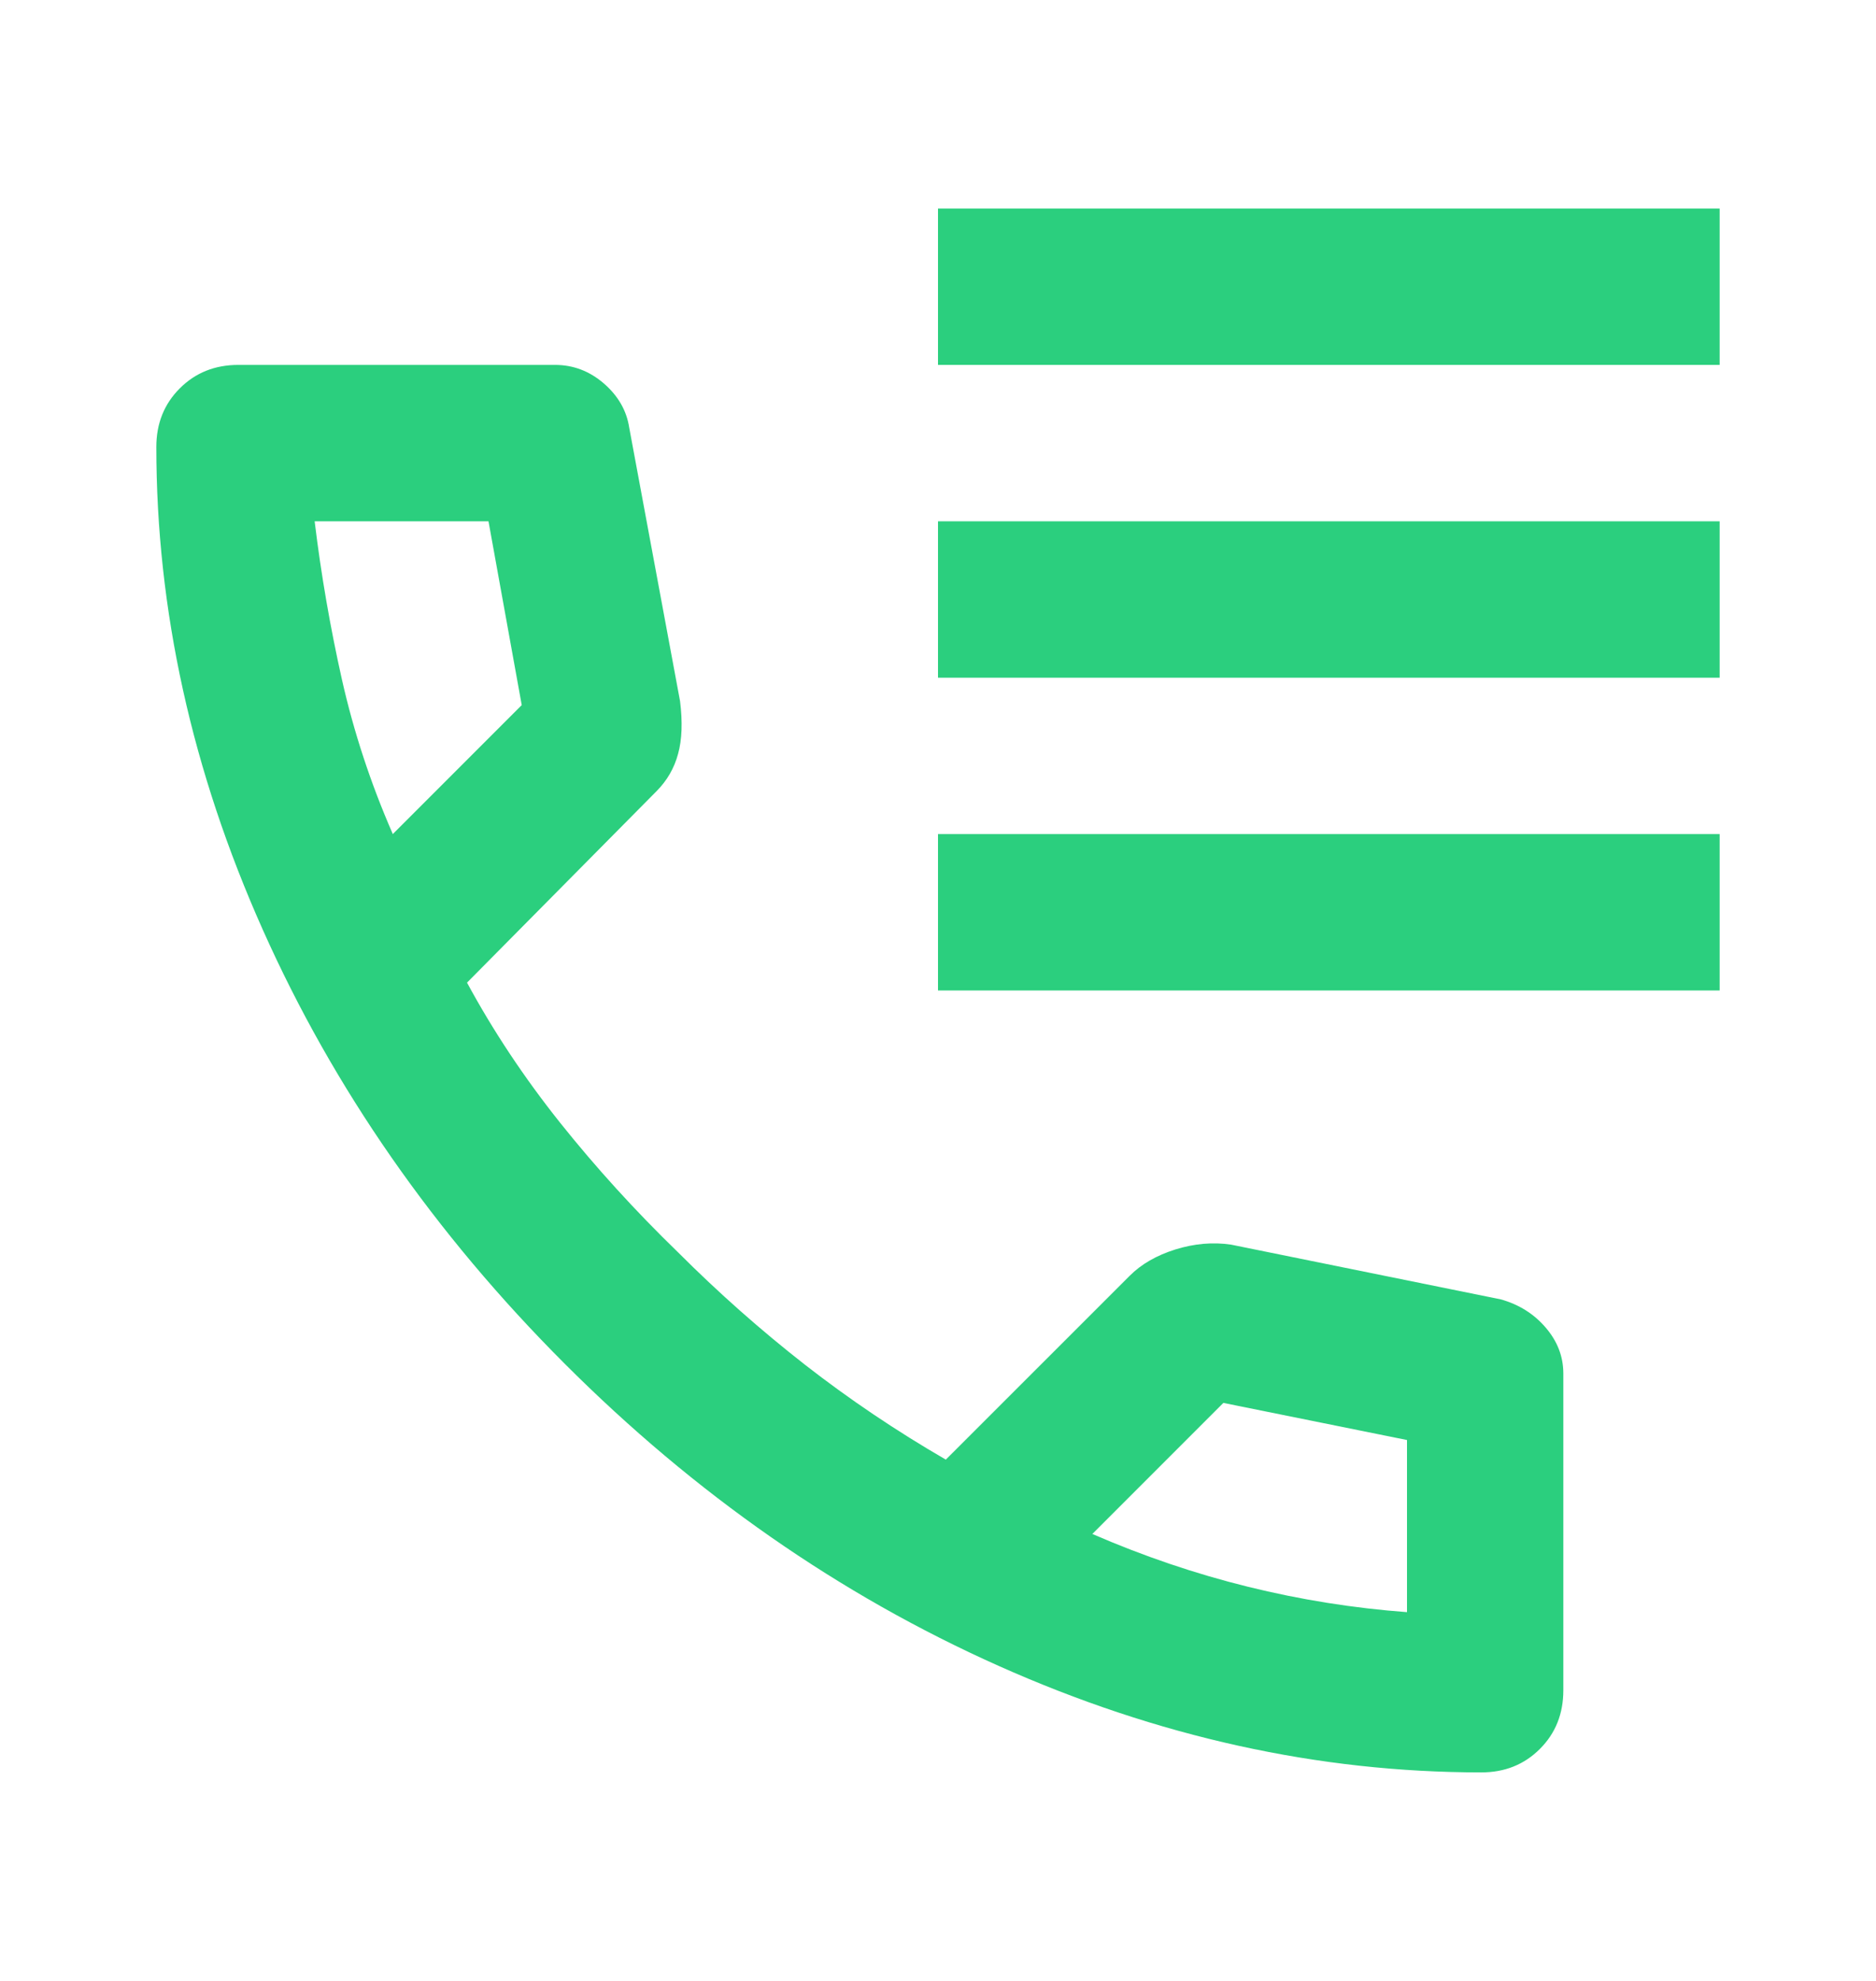 <svg width="18" height="19" viewBox="0 0 18 19" fill="none" xmlns="http://www.w3.org/2000/svg">
<g id="call_log">
<mask id="mask0_1_192" style="mask-type:alpha" maskUnits="userSpaceOnUse" x="0" y="0" width="18" height="19">
<rect id="Bounding box" y="0.5" width="18" height="18" fill="#D9D9D9"/>
</mask>
<g mask="url(#mask0_1_192)">
<path id="call_log_2" d="M9 3.5V2H16.5V3.5H9ZM9 6.5V5H16.5V6.5H9ZM9 9.5V8H16.5V9.5H9ZM14.213 17C12.65 17 11.106 16.659 9.581 15.978C8.056 15.297 6.669 14.331 5.419 13.081C4.169 11.831 3.203 10.444 2.522 8.919C1.841 7.394 1.5 5.85 1.5 4.287C1.5 4.062 1.575 3.875 1.725 3.725C1.875 3.575 2.062 3.5 2.287 3.5H5.325C5.5 3.5 5.656 3.559 5.794 3.678C5.931 3.797 6.012 3.938 6.037 4.1L6.525 6.725C6.55 6.925 6.544 7.094 6.506 7.231C6.469 7.369 6.4 7.487 6.3 7.588L4.481 9.425C4.731 9.887 5.028 10.334 5.372 10.766C5.716 11.197 6.094 11.613 6.506 12.012C6.894 12.4 7.3 12.759 7.725 13.091C8.15 13.422 8.6 13.725 9.075 14L10.838 12.238C10.95 12.125 11.097 12.041 11.278 11.984C11.459 11.928 11.637 11.912 11.812 11.938L14.4 12.463C14.575 12.512 14.719 12.603 14.831 12.734C14.944 12.866 15 13.012 15 13.175V16.212C15 16.438 14.925 16.625 14.775 16.775C14.625 16.925 14.438 17 14.213 17ZM3.769 8L5.006 6.763L4.687 5H3.019C3.081 5.513 3.169 6.019 3.281 6.519C3.394 7.019 3.556 7.513 3.769 8ZM10.481 14.713C10.969 14.925 11.466 15.094 11.972 15.219C12.478 15.344 12.988 15.425 13.5 15.463V13.812L11.738 13.456L10.481 14.713Z" fill="#2BCF7E"/>
</g>
</g>
</svg>
